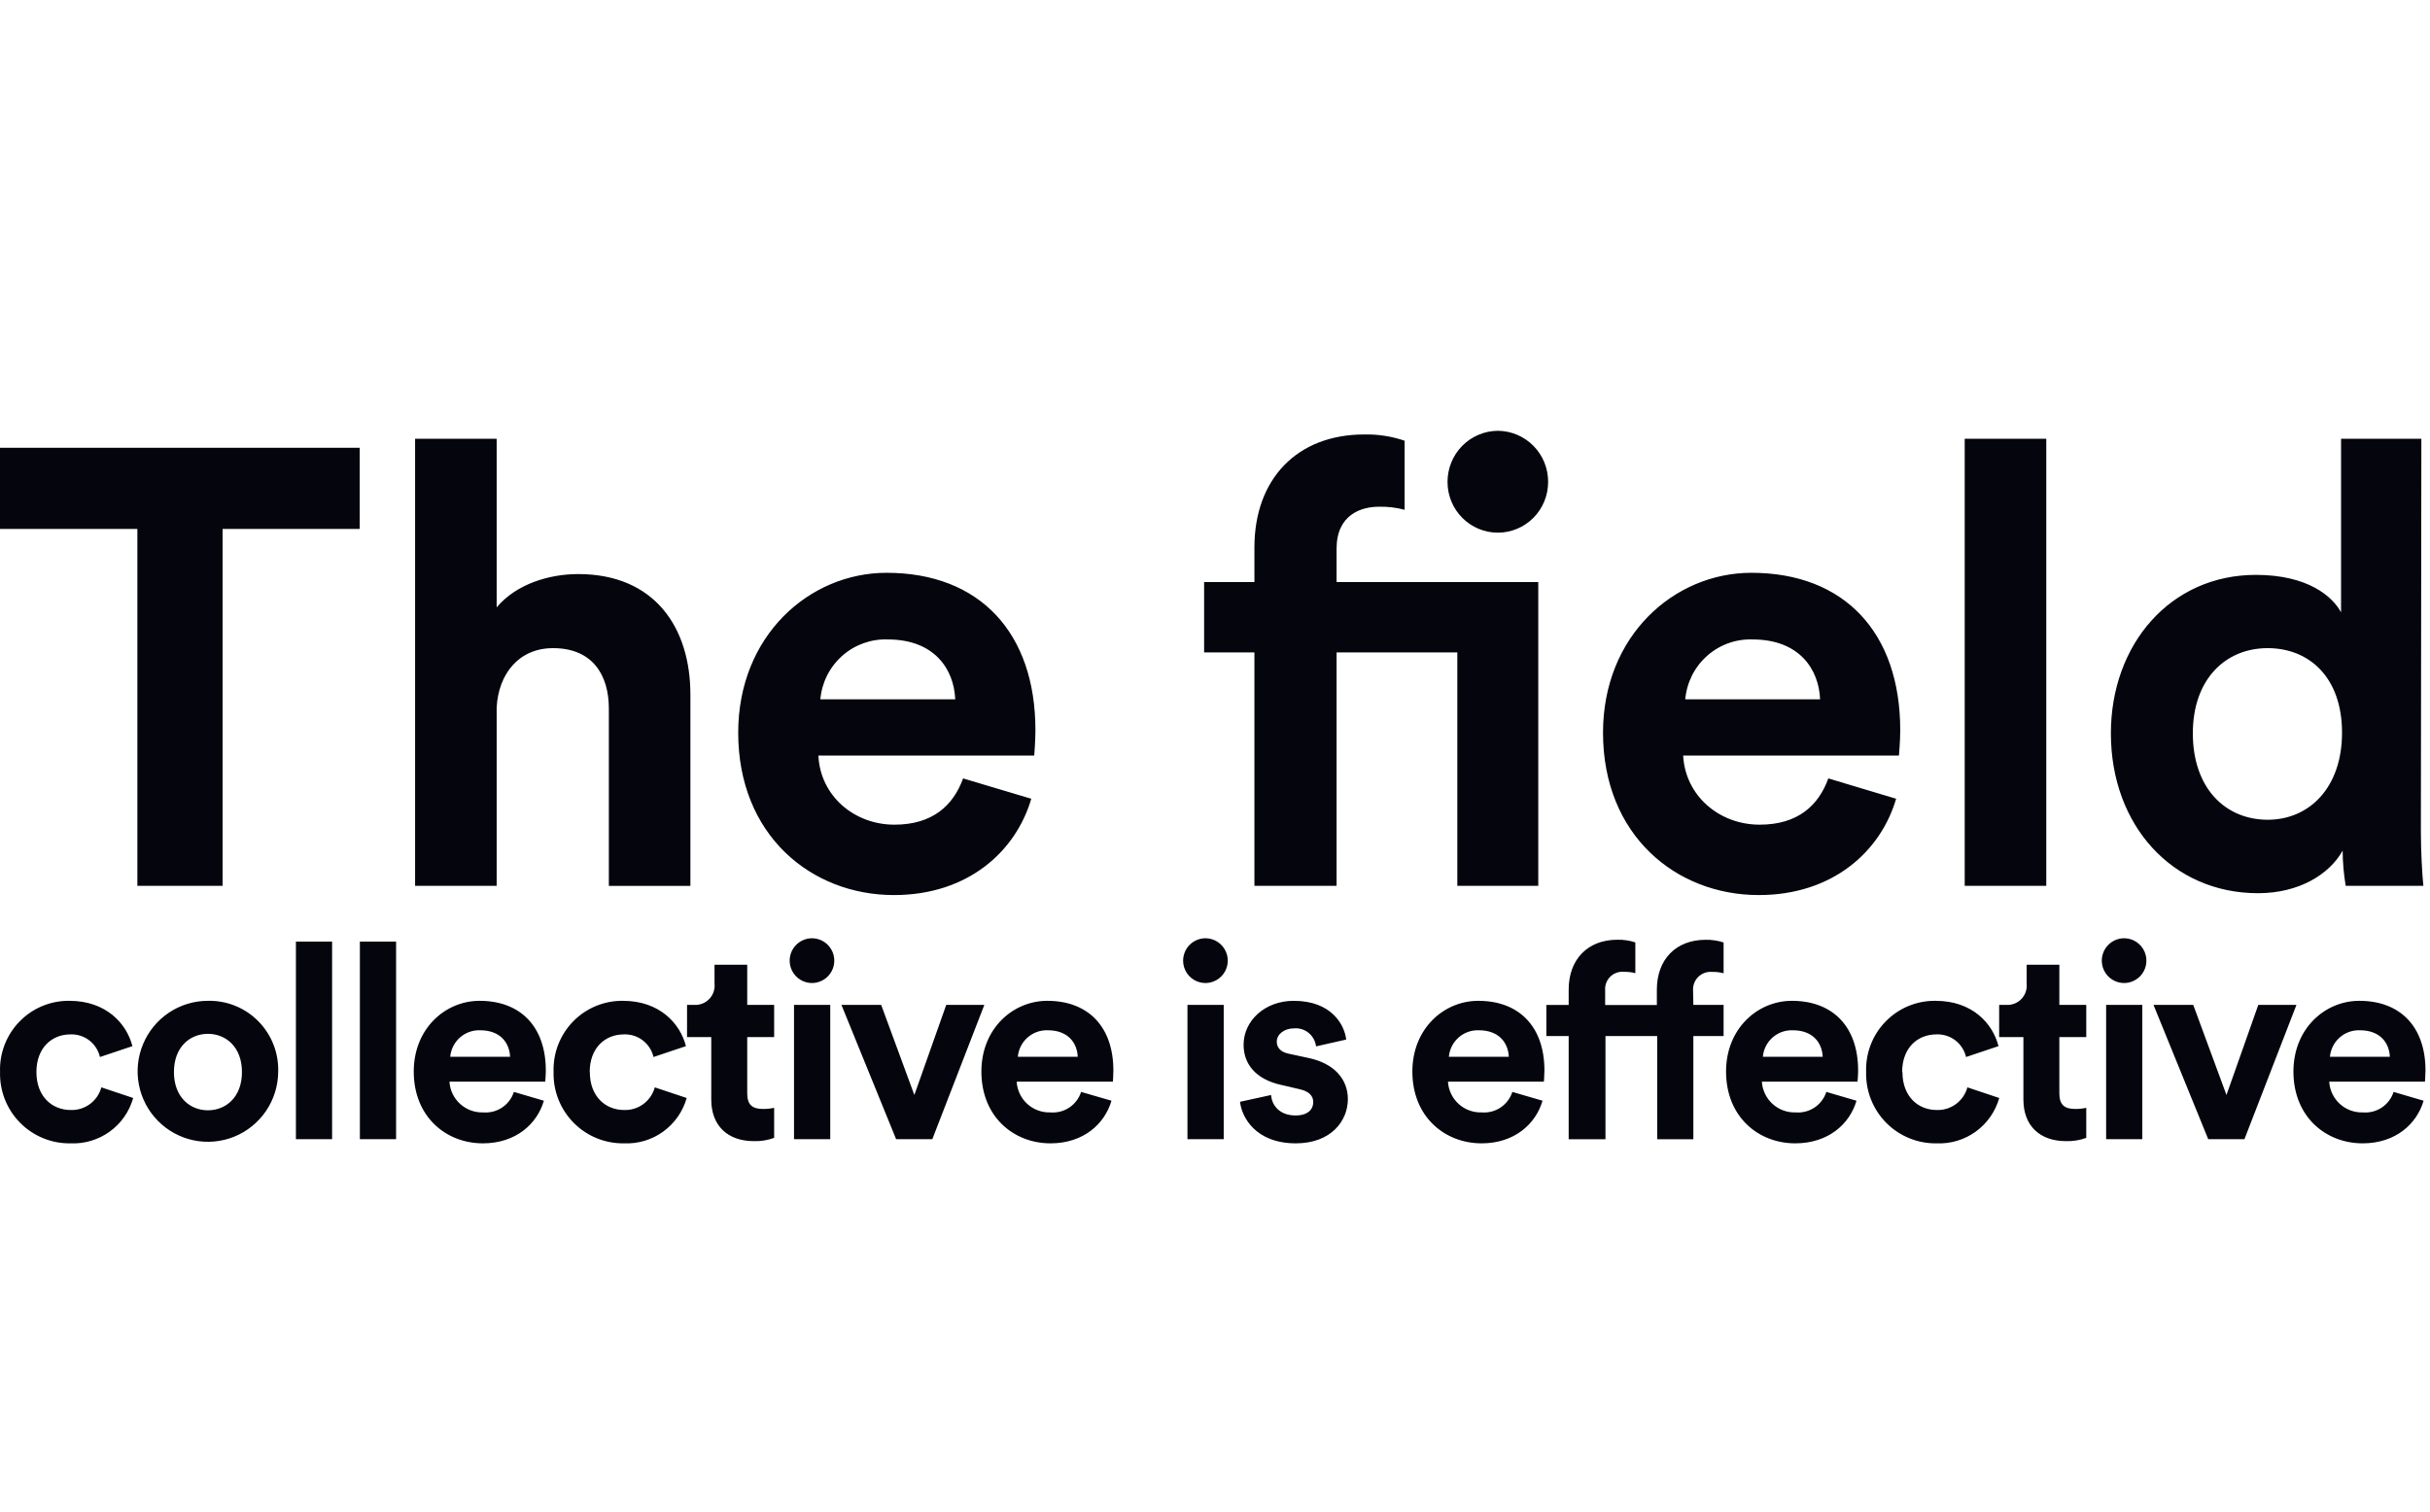 <svg width="90" height="56" viewBox="0 0 90 56" fill="none" xmlns="http://www.w3.org/2000/svg">
<path d="M8.244 19.597V32.818H5.088V19.597H0V16.589H13.323V19.597H8.244ZM18.395 32.818H15.374V16.256H18.395V22.503C19.12 21.633 20.347 21.268 21.415 21.268C24.252 21.268 25.57 23.257 25.57 25.728V32.82H22.55V26.251C22.55 24.995 21.937 24.012 20.483 24.012C19.212 24.012 18.461 24.972 18.395 26.207V32.818ZM38.195 29.592C37.627 31.536 35.856 33.16 33.109 33.16C30.043 33.16 27.341 30.941 27.341 27.144C27.341 23.553 29.974 21.221 32.836 21.221C36.282 21.221 38.349 23.438 38.349 27.052C38.349 27.487 38.305 27.945 38.305 27.991H30.311C30.378 29.477 31.628 30.552 33.128 30.552C34.533 30.552 35.307 29.845 35.67 28.838L38.195 29.592ZM35.379 25.909C35.333 24.789 34.607 23.69 32.882 23.69C32.262 23.667 31.658 23.884 31.193 24.297C30.727 24.71 30.438 25.287 30.383 25.909H35.379ZM49.503 24.171V32.818H46.46V24.171H44.597V21.564H46.46V20.282C46.46 17.737 48.049 16.096 50.525 16.096C51.034 16.085 51.541 16.163 52.023 16.328V18.887C51.712 18.803 51.391 18.765 51.07 18.773C50.41 18.773 49.503 19.07 49.503 20.328V21.564H56.973V32.818H53.975V24.171H49.503ZM55.475 15.96C55.972 15.963 56.447 16.165 56.797 16.52C57.146 16.876 57.341 17.357 57.338 17.857C57.338 18.355 57.142 18.832 56.793 19.184C56.443 19.536 55.969 19.734 55.475 19.734C54.981 19.734 54.508 19.536 54.158 19.184C53.809 18.832 53.612 18.355 53.612 17.857C53.61 17.357 53.805 16.876 54.154 16.52C54.504 16.165 54.979 15.963 55.475 15.96ZM70.227 29.592C69.657 31.536 67.886 33.16 65.139 33.16C62.072 33.16 59.371 30.941 59.371 27.144C59.371 23.553 62.006 21.221 64.866 21.221C68.311 21.221 70.379 23.438 70.379 27.052C70.379 27.487 70.332 27.945 70.332 27.991H62.339C62.417 29.477 63.671 30.552 65.173 30.552C66.582 30.552 67.353 29.845 67.716 28.838L70.227 29.592ZM67.411 25.909C67.365 24.789 66.637 23.69 64.912 23.69C64.293 23.668 63.689 23.885 63.225 24.298C62.76 24.711 62.471 25.288 62.417 25.909H67.411ZM72.767 32.818V16.256H75.788V32.818H72.767ZM89.662 30.782C89.662 31.536 89.708 32.359 89.754 32.818H86.878C86.805 32.386 86.767 31.95 86.765 31.513C86.267 32.406 85.13 33.091 83.632 33.091C80.453 33.091 78.181 30.576 78.181 27.168C78.181 23.873 80.384 21.298 83.55 21.298C85.481 21.298 86.389 22.098 86.706 22.686V16.256H89.68L89.662 30.782ZM83.986 30.37C85.53 30.37 86.742 29.18 86.742 27.144C86.742 25.108 85.539 24.012 83.986 24.012C82.433 24.012 81.216 25.155 81.216 27.168C81.216 29.18 82.401 30.37 83.995 30.37H83.986Z" fill="#04050D"/>
<path d="M1.349 39.717C1.349 40.628 1.933 41.123 2.619 41.123C2.874 41.132 3.126 41.054 3.332 40.902C3.538 40.749 3.687 40.532 3.754 40.284L4.933 40.678C4.792 41.179 4.486 41.618 4.065 41.922C3.644 42.227 3.133 42.381 2.614 42.358C2.268 42.364 1.923 42.3 1.602 42.169C1.281 42.038 0.99 41.844 0.746 41.597C0.501 41.35 0.31 41.056 0.182 40.733C0.054 40.41 -0.007 40.064 0.002 39.717C-0.011 39.372 0.047 39.028 0.171 38.706C0.295 38.384 0.483 38.091 0.724 37.844C0.964 37.597 1.252 37.402 1.57 37.27C1.888 37.139 2.229 37.073 2.573 37.078C3.925 37.078 4.69 37.916 4.904 38.757L3.702 39.16C3.646 38.914 3.505 38.696 3.305 38.542C3.104 38.389 2.857 38.311 2.605 38.322C1.923 38.322 1.349 38.816 1.349 39.717ZM10.303 39.717C10.298 40.232 10.141 40.734 9.852 41.16C9.562 41.586 9.154 41.916 8.678 42.11C8.202 42.303 7.679 42.351 7.176 42.247C6.673 42.143 6.211 41.892 5.85 41.526C5.489 41.16 5.243 40.695 5.145 40.189C5.047 39.683 5.1 39.159 5.298 38.684C5.496 38.208 5.829 37.802 6.257 37.516C6.684 37.23 7.186 37.078 7.7 37.078C8.047 37.07 8.391 37.133 8.712 37.263C9.033 37.393 9.325 37.588 9.568 37.835C9.812 38.082 10.003 38.376 10.129 38.7C10.256 39.023 10.315 39.369 10.303 39.717ZM8.961 39.717C8.961 38.778 8.357 38.301 7.7 38.301C7.044 38.301 6.442 38.778 6.442 39.717C6.442 40.656 7.046 41.134 7.7 41.134C8.354 41.134 8.961 40.662 8.961 39.717ZM10.96 42.205V34.883H12.3V42.205H10.96ZM13.329 42.205V34.883H14.67V42.205H13.329ZM20.144 40.779C19.892 41.64 19.104 42.358 17.884 42.358C16.521 42.358 15.324 41.376 15.324 39.698C15.324 38.103 16.494 37.078 17.764 37.078C19.297 37.078 20.215 38.057 20.215 39.657C20.215 39.849 20.194 40.052 20.194 40.072H16.646C16.665 40.388 16.807 40.684 17.041 40.897C17.275 41.11 17.582 41.223 17.898 41.212C18.145 41.232 18.391 41.169 18.597 41.031C18.804 40.893 18.957 40.689 19.033 40.453L20.144 40.779ZM18.892 39.151C18.872 38.655 18.549 38.169 17.784 38.169C17.509 38.159 17.24 38.255 17.034 38.438C16.828 38.621 16.699 38.876 16.675 39.151H18.892ZM21.846 39.717C21.846 40.628 22.43 41.123 23.116 41.123C23.371 41.132 23.623 41.054 23.829 40.902C24.035 40.749 24.184 40.532 24.251 40.284L25.433 40.678C25.291 41.179 24.985 41.617 24.565 41.922C24.144 42.227 23.634 42.38 23.116 42.358C22.769 42.364 22.425 42.3 22.104 42.169C21.782 42.038 21.491 41.844 21.247 41.597C21.003 41.35 20.811 41.056 20.683 40.733C20.555 40.41 20.494 40.064 20.503 39.717C20.491 39.372 20.548 39.028 20.672 38.706C20.797 38.384 20.985 38.091 21.225 37.844C21.465 37.597 21.753 37.402 22.071 37.27C22.389 37.139 22.731 37.073 23.075 37.078C24.426 37.078 25.192 37.916 25.405 38.757L24.204 39.16C24.147 38.914 24.006 38.695 23.805 38.542C23.604 38.389 23.356 38.311 23.104 38.322C22.416 38.322 21.841 38.816 21.841 39.717H21.846ZM27.675 37.228H28.672V38.422H27.675V40.507C27.675 40.94 27.875 41.084 28.259 41.084C28.397 41.085 28.536 41.072 28.672 41.043V42.155C28.43 42.244 28.173 42.285 27.916 42.276C26.948 42.276 26.343 41.699 26.343 40.74V38.422H25.446V37.228H25.698C25.803 37.236 25.908 37.221 26.006 37.184C26.104 37.147 26.192 37.089 26.265 37.014C26.339 36.939 26.394 36.848 26.428 36.749C26.463 36.65 26.475 36.544 26.464 36.44V35.742H27.675V37.228ZM30.073 34.76C30.237 34.76 30.396 34.808 30.532 34.899C30.667 34.99 30.773 35.119 30.836 35.27C30.899 35.42 30.916 35.587 30.885 35.747C30.854 35.908 30.777 36.056 30.662 36.172C30.548 36.288 30.401 36.368 30.242 36.402C30.082 36.435 29.916 36.42 29.765 36.359C29.614 36.298 29.484 36.194 29.392 36.059C29.299 35.924 29.249 35.764 29.247 35.601C29.245 35.492 29.266 35.383 29.306 35.281C29.347 35.18 29.407 35.087 29.484 35.009C29.56 34.931 29.651 34.869 29.752 34.826C29.852 34.783 29.96 34.761 30.069 34.76H30.073ZM29.408 42.205V37.228H30.75V42.205H29.408ZM34.53 42.205H33.19L31.164 37.228H32.636L33.865 40.567L35.046 37.228H36.457L34.53 42.205ZM41.166 40.779C40.914 41.64 40.128 42.358 38.908 42.358C37.545 42.358 36.348 41.376 36.348 39.698C36.348 38.103 37.518 37.078 38.788 37.078C40.321 37.078 41.236 38.057 41.236 39.657C41.236 39.849 41.218 40.052 41.218 40.072H37.654C37.673 40.388 37.814 40.685 38.048 40.898C38.282 41.111 38.59 41.223 38.906 41.212C39.153 41.232 39.399 41.169 39.605 41.031C39.812 40.893 39.965 40.689 40.041 40.453L41.166 40.779ZM39.916 39.151C39.896 38.655 39.574 38.169 38.808 38.169C38.532 38.159 38.264 38.255 38.057 38.438C37.85 38.62 37.721 38.876 37.697 39.151H39.916ZM44.646 34.76C44.809 34.76 44.968 34.808 45.104 34.899C45.24 34.99 45.346 35.119 45.409 35.27C45.472 35.42 45.489 35.587 45.458 35.747C45.427 35.908 45.349 36.056 45.235 36.172C45.12 36.288 44.974 36.368 44.814 36.402C44.654 36.435 44.489 36.42 44.337 36.359C44.186 36.298 44.056 36.194 43.964 36.059C43.872 35.924 43.821 35.764 43.819 35.601C43.818 35.492 43.838 35.383 43.879 35.281C43.92 35.18 43.98 35.087 44.056 35.009C44.133 34.931 44.224 34.869 44.324 34.826C44.425 34.783 44.532 34.761 44.642 34.76H44.646ZM43.98 42.205V37.228H45.323V42.205H43.98ZM47.077 40.567C47.106 40.961 47.399 41.325 47.985 41.325C48.44 41.325 48.639 41.098 48.639 40.831C48.639 40.603 48.49 40.425 48.106 40.346L47.449 40.193C46.493 39.981 46.059 39.404 46.059 38.707C46.059 37.816 46.845 37.078 47.915 37.078C49.326 37.078 49.8 37.978 49.859 38.513L48.742 38.766C48.719 38.57 48.621 38.391 48.468 38.266C48.315 38.141 48.12 38.081 47.924 38.099C47.572 38.099 47.288 38.31 47.288 38.595C47.288 38.837 47.47 38.99 47.742 39.04L48.449 39.192C49.425 39.393 49.921 39.99 49.921 40.719C49.921 41.528 49.296 42.358 47.994 42.358C46.502 42.358 45.989 41.387 45.927 40.819L47.077 40.567ZM57.131 40.779C56.879 41.64 56.093 42.358 54.873 42.358C53.51 42.358 52.31 41.376 52.31 39.698C52.31 38.103 53.48 37.078 54.75 37.078C56.284 37.078 57.201 38.057 57.201 39.657C57.201 39.849 57.181 40.052 57.181 40.072H53.628C53.647 40.388 53.788 40.684 54.022 40.897C54.255 41.11 54.562 41.223 54.877 41.212C55.124 41.232 55.371 41.169 55.577 41.031C55.783 40.893 55.937 40.689 56.013 40.453L57.131 40.779ZM55.882 39.151C55.861 38.655 55.538 38.169 54.771 38.169C54.495 38.159 54.227 38.255 54.021 38.438C53.814 38.621 53.686 38.876 53.662 39.151H55.882ZM62.717 37.228H63.837V38.383H62.717V42.207H61.377V38.383H59.462V42.207H58.099V38.383H57.272V37.23H58.099V36.665C58.099 35.542 58.805 34.815 59.902 34.815C60.128 34.809 60.353 34.843 60.568 34.915V36.054C60.43 36.017 60.288 36.001 60.145 36.004C60.053 35.995 59.96 36.007 59.873 36.038C59.785 36.069 59.705 36.119 59.639 36.184C59.573 36.249 59.522 36.328 59.489 36.415C59.456 36.502 59.443 36.595 59.45 36.688V37.233H61.365V36.667C61.365 35.544 62.072 34.817 63.171 34.817C63.397 34.812 63.622 34.846 63.837 34.917V36.057C63.698 36.02 63.555 36.003 63.412 36.007C63.319 35.998 63.226 36.01 63.138 36.041C63.05 36.072 62.97 36.122 62.903 36.187C62.836 36.252 62.784 36.33 62.75 36.417C62.716 36.504 62.701 36.597 62.706 36.69L62.717 37.228ZM68.759 40.779C68.507 41.64 67.719 42.358 66.488 42.358C65.125 42.358 63.928 41.376 63.928 39.698C63.928 38.103 65.097 37.078 66.367 37.078C67.901 37.078 68.819 38.057 68.819 39.657C68.819 39.849 68.798 40.052 68.798 40.072H65.254C65.274 40.388 65.415 40.684 65.649 40.897C65.883 41.11 66.19 41.223 66.506 41.212C66.753 41.232 66.999 41.169 67.206 41.031C67.412 40.893 67.566 40.689 67.642 40.453L68.759 40.779ZM67.508 39.151C67.487 38.655 67.165 38.169 66.399 38.169C66.124 38.159 65.855 38.255 65.649 38.438C65.443 38.621 65.314 38.876 65.291 39.151H67.508ZM70.461 39.717C70.461 40.628 71.045 41.123 71.731 41.123C71.987 41.132 72.238 41.054 72.444 40.902C72.65 40.749 72.799 40.532 72.867 40.284L74.046 40.678C73.904 41.179 73.598 41.617 73.178 41.922C72.757 42.227 72.247 42.38 71.728 42.358C71.382 42.364 71.038 42.3 70.717 42.169C70.395 42.038 70.104 41.844 69.86 41.597C69.616 41.35 69.424 41.056 69.296 40.733C69.168 40.41 69.107 40.064 69.116 39.717C69.104 39.372 69.161 39.028 69.285 38.706C69.409 38.384 69.597 38.091 69.838 37.844C70.079 37.597 70.366 37.402 70.684 37.27C71.002 37.139 71.344 37.073 71.688 37.078C73.05 37.078 73.805 37.916 74.018 38.757L72.817 39.16C72.76 38.914 72.619 38.696 72.419 38.542C72.219 38.389 71.971 38.311 71.719 38.322C71.024 38.322 70.45 38.816 70.45 39.717H70.461ZM76.272 37.228H77.269V38.422H76.272V40.507C76.272 40.94 76.472 41.084 76.856 41.084C76.994 41.085 77.133 41.072 77.269 41.043V42.155C77.027 42.244 76.77 42.285 76.513 42.276C75.545 42.276 74.941 41.699 74.941 40.74V38.422H74.043V37.228H74.295C74.4 37.236 74.505 37.221 74.603 37.184C74.701 37.147 74.79 37.089 74.862 37.014C74.936 36.939 74.991 36.848 75.026 36.749C75.06 36.65 75.072 36.544 75.061 36.44V35.742H76.272V37.228ZM78.671 34.76C78.834 34.76 78.993 34.808 79.129 34.899C79.264 34.99 79.37 35.119 79.433 35.27C79.496 35.42 79.513 35.587 79.482 35.747C79.451 35.908 79.374 36.056 79.259 36.172C79.145 36.288 78.998 36.368 78.839 36.402C78.679 36.435 78.513 36.42 78.362 36.359C78.211 36.298 78.081 36.194 77.989 36.059C77.896 35.924 77.846 35.764 77.844 35.601C77.842 35.49 77.863 35.381 77.905 35.279C77.946 35.176 78.007 35.084 78.085 35.005C78.162 34.927 78.255 34.865 78.356 34.823C78.458 34.781 78.567 34.759 78.677 34.76H78.671ZM78.005 42.205V37.228H79.345V42.205H78.005ZM83.127 42.205H81.787L79.759 37.228H81.231L82.462 40.567L83.641 37.228H85.054L83.127 42.205ZM89.763 40.779C89.511 41.64 88.725 42.358 87.505 42.358C86.142 42.358 84.942 41.376 84.942 39.698C84.942 38.103 86.112 37.078 87.382 37.078C88.916 37.078 89.833 38.057 89.833 39.657C89.833 39.849 89.813 40.052 89.813 40.072H86.267C86.286 40.388 86.427 40.684 86.66 40.897C86.894 41.11 87.201 41.223 87.516 41.212C87.763 41.232 88.01 41.169 88.216 41.031C88.422 40.893 88.576 40.689 88.652 40.453L89.763 40.779ZM88.513 39.151C88.493 38.655 88.171 38.169 87.403 38.169C87.127 38.159 86.859 38.255 86.653 38.438C86.446 38.621 86.318 38.876 86.294 39.151H88.513Z" fill="#04050D"/>
</svg>
